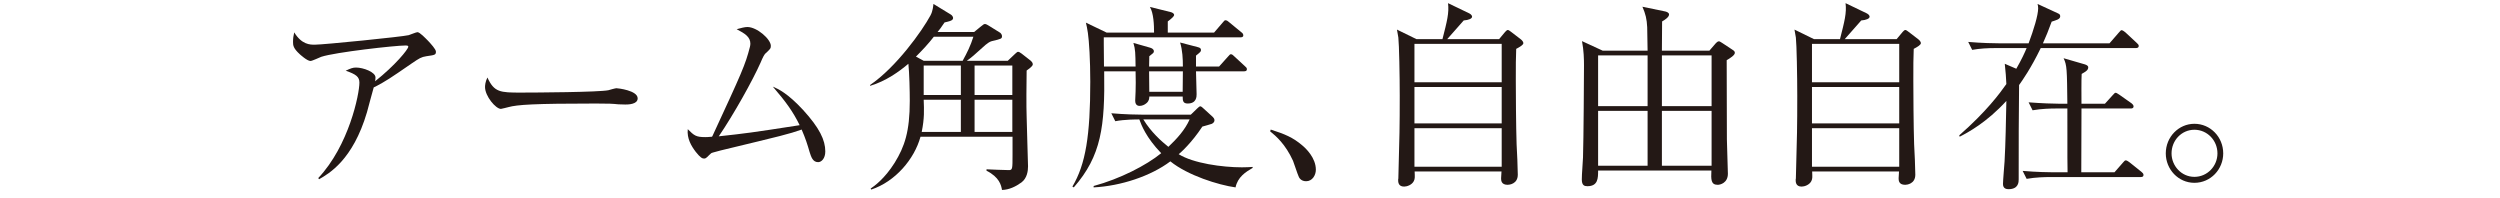 <?xml version="1.0" encoding="UTF-8"?>
<svg xmlns="http://www.w3.org/2000/svg" xmlns:xlink="http://www.w3.org/1999/xlink" version="1.1" viewBox="0 0 667 52.743">
  <defs>
    <style>
      .cls-1 {
        fill: none;
      }

      .cls-2 {
        fill: #231815;
      }

      .cls-3 {
        clip-path: url(#clippath);
      }
    </style>
    <clipPath id="clippath">
      <rect class="cls-1" width="667" height="52.743"/>
    </clipPath>
  </defs>
  <!-- Generator: Adobe Illustrator 28.7.8, SVG Export Plug-In . SVG Version: 1.2.0 Build 200)  -->
  <g>
    <g id="_レイヤー_1" data-name="レイヤー_1">
      <g class="cls-3">
        <g>
          <path class="cls-2" d="M84.913,47.504c8.166-8.643,10.976-22.376,10.976-25.452,0-1.538-.848-2.227-3.659-3.182,1.326-.636,1.909-.848,2.757-.848,1.962,0,5.196,1.219,5.196,2.651,0,.265-.053.743-.106,1.007,5.355-4.242,8.855-8.537,8.855-9.226,0-.159-.053-.318-.742-.318-2.811,0-18.771,1.803-22.482,3.022-.424.159-2.439,1.114-2.863,1.114-.901,0-2.81-1.75-2.863-1.803-1.75-1.591-1.803-2.386-1.803-3.288s.106-1.697.318-2.545c2.015,3.288,4.242,3.288,5.462,3.288,2.333,0,23.437-2.121,25.08-2.545.372-.106,2.015-.795,2.333-.795.636,0,2.121,1.591,2.863,2.333.689.742,2.068,2.227,2.068,2.863,0,.849-.265.901-2.545,1.22-1.378.212-1.855.53-3.817,1.855-1.273.849-2.492,1.697-3.712,2.545-3.447,2.386-5.621,3.5-6.522,3.924-.318,1.061-1.538,5.673-1.803,6.628-3.765,12.779-10.181,16.385-12.779,17.869l-.212-.318Z"/>
          <path class="cls-2" d="M139.004,24.703c3.818,0,20.892-.106,23.331-.636.318-.106,1.856-.53,2.121-.53.371,0,5.674.583,5.674,2.705,0,1.644-2.651,1.644-3.288,1.644-.477,0-1.75-.053-1.856-.053-1.591-.159-2.439-.212-5.992-.212-16.649,0-20.998.318-23.331.955-.212.053-1.856.477-2.015.477-1.378,0-4.242-3.394-4.242-5.833,0-.371.053-1.379.636-2.545,1.803,3.977,3.446,4.03,8.961,4.03Z"/>
          <path class="cls-2" d="M190.072,36.315c7.848-16.968,8.802-19.036,10.021-23.861.053-.265.106-.53.106-.795,0-1.803-1.432-2.704-3.659-3.871,1.219-.318,2.121-.583,2.863-.583,2.545,0,6.257,3.235,6.257,5.038,0,.689-.159.848-1.432,2.015-.318.318-.636.849-1.326,2.492-2.121,4.772-7.158,13.787-11.135,19.619,7.317-.795,8.59-.955,21.581-2.969-1.75-3.553-3.553-6.098-7.158-10.287,1.484.636,3.924,1.75,8.06,6.204,4.401,4.825,5.938,8.06,5.938,11.082,0,1.856-1.007,2.863-1.908,2.863-1.432,0-1.856-1.378-2.28-2.704-.583-2.015-1.061-3.553-2.121-5.992-3.659,1.272-4.666,1.484-21.581,5.567-2.174.583-2.386.636-2.545.742-.053,0-1.008.955-1.061,1.008-.212.212-.478.424-.849.424-.477,0-1.007-.265-2.227-1.803-1.167-1.538-2.386-3.552-2.121-6.044,1.697,1.697,2.174,2.121,4.666,2.121.424,0,.583,0,1.803-.106l.106-.159Z"/>
          <path class="cls-2" d="M268.871,16.219l2.016-1.909c.477-.424.53-.477.742-.477.265,0,.318.053.954.477l2.439,1.909c.159.159.53.478.53.955,0,.583-1.538,1.538-1.644,1.644-.054,2.863-.106,9.863,0,12.302.053,2.969.317,10.605.371,13.256,0,1.167-.213,3.128-1.75,4.295-1.538,1.113-3.288,1.962-5.196,2.015-.212-1.272-.689-3.394-4.136-5.143v-.371c1.061.053,4.931.212,5.886.212,1.061,0,1.061-.159,1.061-4.189v-4.719h-24.551c-1.644,5.992-6.734,11.983-13.15,14.104l-.158-.265c1.007-.689,3.711-2.598,6.415-6.893,2.651-4.295,4.03-8.325,4.03-16.491,0-2.651-.106-7.37-.371-9.916-2.492,2.121-5.992,4.613-10.181,5.886l-.053-.212c6.999-4.772,13.892-14.423,16.119-18.559.636-1.167.742-2.545.795-3.075l4.613,2.81c.371.212.637.636.637.955,0,.371-.318.583-.584.689-.265.159-1.432.424-1.696.478-1.008,1.484-1.325,1.909-1.855,2.545h9.756l1.75-1.432c.795-.636.849-.689,1.167-.689.212,0,.742.265.954.424l3.075,1.909c.266.212.478.583.478.901,0,.689-.212.742-2.704,1.326-.637.159-1.22.636-1.697,1.007-3.287,2.969-3.658,3.288-4.984,4.242h10.923ZM256.835,16.219c1.167-2.121,2.121-4.03,2.863-6.416h-10.552c-1.432,1.855-3.129,3.658-4.772,5.302l2.068,1.113h10.393ZM256.357,26.612h-9.915c.105,2.81.212,4.931-.53,8.59h10.445v-8.59ZM246.442,17.492v7.847h9.915v-7.847h-9.915ZM260.016,17.492v7.847h10.074v-7.847h-10.074ZM270.091,26.612h-10.074v8.59h10.074v-8.59Z"/>
          <path class="cls-2" d="M307.903,8.69c0-1.962-.106-5.196-1.113-6.84l5.567,1.379c.371.106.901.318.901.795q0,.424-1.696,1.697v2.969h12.354l2.279-2.651c.425-.53.53-.636.796-.636.318,0,.742.318.954.53l3.288,2.704c.212.159.477.372.477.795,0,.478-.424.53-.795.53h-36.428v1.803c0,.955.053,5.144.053,5.992h8.431c-.053-3.606-.053-4.56-.583-6.31l4.454,1.272c.371.106,1.008.371,1.008.955,0,.159-.054.424-.371.636q-.53.424-.849.689c0,.477-.053,2.174-.053,2.757h9.014c0-2.068-.106-4.348-.742-6.416l4.666,1.219c.689.159.901.372.901.795s-.159.53-1.325,1.485v2.917h6.15l2.333-2.599c.53-.583.583-.689.849-.689.318,0,.636.318.954.636l2.758,2.545c.371.318.53.478.53.795,0,.53-.425.583-.796.583h-12.778c0,.955.159,5.25.159,6.098,0,.636,0,2.492-2.387,2.492-1.272,0-1.325-.795-1.325-1.856h-8.908c0,.478-.053,1.167-.742,1.75-.53.477-1.22.742-1.856.742-.954,0-1.166-.795-1.166-1.378,0-.371.105-2.068.105-2.439.054-1.803.054-2.757,0-5.408h-8.378c.213,14.688-.742,22.535-8.112,30.966l-.371-.212c3.553-5.992,4.772-13.627,4.772-27.997,0-5.833-.318-10.817-.637-12.991-.159-1.219-.371-2.015-.53-2.757l5.515,2.651h12.673ZM296.503,30.217c3.605.318,7.105.371,8.166.371h13.044l1.696-1.644c.372-.318.584-.583.849-.583.212,0,.637.371.901.636l2.439,2.227c.159.159.424.478.424.849,0,.477-.318.742-.689.955-.53.212-1.855.53-2.545.742-2.863,4.348-5.727,6.893-6.31,7.37,3.924,2.439,11.665,3.5,16.861,3.5,1.22,0,2.016-.053,2.863-.106v.265c-1.908,1.114-3.977,2.439-4.56,5.197-4.561-.637-12.727-3.182-17.393-6.946-5.196,3.924-13.203,6.575-20.467,6.946v-.372c7.052-1.909,14.051-5.514,18.028-8.749-4.03-4.188-5.303-7.529-5.833-9.014-.742,0-3.977,0-6.416.478l-1.061-2.121ZM305.04,31.861c2.068,3.394,4.825,5.833,6.681,7.317,2.228-2.121,4.401-4.454,5.674-7.317h-12.354ZM306.578,19.029c0,1.538,0,1.909.053,5.461h8.908c.053-4.613.053-5.144.053-5.461h-9.014Z"/>
          <path class="cls-2" d="M339.034,34.566c3.765,1.219,5.886,2.068,8.432,4.242.901.743,3.605,3.288,3.605,6.469,0,1.484-.955,3.075-2.599,3.075-1.432,0-1.908-1.007-2.015-1.326-.266-.53-1.22-3.5-1.484-4.136-2.016-4.401-4.508-6.575-6.098-7.848l.158-.477Z"/>
          <path class="cls-2" d="M399.963,10.44l1.591-1.909c.265-.265.478-.53.742-.53.212,0,.53.265.689.371l2.704,2.068c.425.318.742.742.742,1.06,0,.478-.901,1.008-1.908,1.538-.106,2.757-.106,3.924-.106,8.537,0,2.863.053,12.249.212,16.915.106,1.432.318,6.734.318,8.113,0,2.492-2.28,2.704-2.704,2.704-1.75,0-1.75-1.22-1.75-1.75,0-.318.106-1.538.106-1.803h-23.172c.053,1.432.105,1.909-.212,2.545-.53,1.06-1.856,1.484-2.599,1.484-1.591,0-1.591-1.272-1.591-1.856,0-.106.054-.212.054-.318.317-11.718.371-13.574.371-22.005,0-5.514-.159-13.68-.371-15.589-.054-.424-.159-1.007-.372-2.121l5.197,2.545h6.945c1.22-4.772,1.804-7,1.485-9.598l5.727,2.757c.583.318.689.689.689.849,0,.53-.901.901-2.228,1.007-1.432,1.591-3.022,3.394-4.4,4.984h13.839ZM377.375,11.712v10.233h23.277v-10.233h-23.277ZM377.375,23.218v9.703h23.277v-9.703h-23.277ZM377.375,34.195v10.287h23.277v-10.287h-23.277Z"/>
          <path class="cls-2" d="M439.578,13.515c-.053-.955-.053-5.355-.106-6.257-.105-2.174-.424-3.5-1.272-5.461l6.151,1.272c.371.106.954.318.954.795,0,.742-1.22,1.485-1.855,1.856,0,1.272-.054,6.681-.054,7.794h12.673l1.645-1.909c.105-.106.529-.583.848-.583.266,0,.371.106.901.424l2.811,1.856c.424.265.583.477.583.795,0,.636-1.272,1.432-2.174,1.962.053,3.34,0,18.081.053,21.104,0,1.432.266,7.848.266,9.173,0,2.492-2.068,2.969-2.704,2.969-1.856,0-1.803-1.432-1.697-3.818h-30.224c0,2.015,0,4.189-2.863,4.189-.795,0-1.484-.212-1.484-1.803s.265-4.242.317-5.833c.159-4.507.266-22.429.266-24.55,0-1.75-.053-3.977-.53-6.522l5.515,2.545h11.983ZM426.375,14.787v13.521h13.203v-13.521h-13.203ZM426.375,29.581v14.635h13.203v-14.635h-13.203ZM456.652,28.309v-13.521h-13.257v13.521h13.257ZM456.652,44.216v-14.635h-13.257v14.635h13.257Z"/>
          <path class="cls-2" d="M506.023,10.44l1.591-1.909c.265-.265.478-.53.742-.53.212,0,.53.265.689.371l2.704,2.068c.425.318.742.742.742,1.06,0,.478-.901,1.008-1.908,1.538-.106,2.757-.106,3.924-.106,8.537,0,2.863.053,12.249.212,16.915.106,1.432.318,6.734.318,8.113,0,2.492-2.28,2.704-2.704,2.704-1.75,0-1.75-1.22-1.75-1.75,0-.318.106-1.538.106-1.803h-23.172c.053,1.432.105,1.909-.212,2.545-.53,1.06-1.856,1.484-2.599,1.484-1.591,0-1.591-1.272-1.591-1.856,0-.106.054-.212.054-.318.317-11.718.371-13.574.371-22.005,0-5.514-.159-13.68-.371-15.589-.054-.424-.159-1.007-.372-2.121l5.197,2.545h6.945c1.22-4.772,1.804-7,1.485-9.598l5.727,2.757c.583.318.689.689.689.849,0,.53-.901.901-2.228,1.007-1.432,1.591-3.022,3.394-4.4,4.984h13.839ZM483.435,11.712v10.233h23.277v-10.233h-23.277ZM483.435,23.218v9.703h23.277v-9.703h-23.277ZM483.435,34.195v10.287h23.277v-10.287h-23.277Z"/>
          <path class="cls-2" d="M562.818,11.553l2.439-2.81c.53-.583.583-.689.795-.689.371,0,.955.583,1.008.583l3.022,2.811c.318.318.53.477.53.795,0,.53-.478.583-.796.583h-25.346c-2.65,5.461-4.878,8.59-5.779,9.863-.106,11.559-.106,12.938-.106,25.187,0,.636,0,2.598-2.704,2.598-.583,0-1.484-.159-1.484-1.379,0-.954.371-5.143.424-6.044.266-4.772.371-10.764.478-16.12-5.249,5.727-10.181,8.378-12.461,9.544l-.105-.371c7.211-6.31,10.816-11.188,12.566-13.68-.053-1.697-.212-3.288-.424-5.409l3.075,1.326c1.432-2.492,2.227-4.242,2.757-5.515h-8.271c-2.121,0-4.188.106-6.257.478l-1.061-2.121c3.605.318,7.158.371,8.166.371h7.953c1.326-3.553,2.546-7.477,2.546-9.332,0-.424-.054-.743-.159-1.167l5.408,2.492c.318.159.637.265.637.795,0,.849-1.22,1.061-2.28,1.432-.901,2.439-1.485,3.924-2.333,5.78h17.763ZM561.598,27.673l2.068-2.28c.53-.583.583-.636.795-.636s.425.159,1.008.53l3.234,2.28c.212.159.53.478.53.795,0,.53-.424.583-.795.583h-13.098c0,4.719-.053,12.302-.053,17.021h8.855l2.227-2.545c.424-.477.53-.636.795-.636.318,0,.689.318,1.008.53l3.182,2.545c.265.212.53.478.53.795,0,.53-.424.583-.796.583h-24.126c-1.325,0-3.87.053-6.257.477l-1.061-2.121c3.659.318,7.265.371,8.166.371h3.818c-.106-4.719,0-12.301-.054-17.021h-3.022c-1.325,0-3.87.053-6.257.477l-1.061-2.121c3.447.265,6.682.372,8.166.372h2.174c-.105-9.227-.105-10.234-1.007-12.143l5.673,1.644c.478.159.901.371.901.795,0,.742-.636,1.113-1.749,1.75-.106,1.272-.054,6.84-.054,7.954h6.257Z"/>
          <path class="cls-2" d="M577.83,40.928c0-4.401,3.447-7.9,7.636-7.9,4.242,0,7.688,3.5,7.688,7.9,0,4.242-3.341,7.848-7.688,7.848-4.295,0-7.636-3.605-7.636-7.848ZM591.616,40.928c0-3.5-2.757-6.31-6.15-6.31s-6.098,2.811-6.098,6.31c0,3.34,2.651,6.257,6.098,6.257s6.15-2.863,6.15-6.257Z"/>
        </g>
      </g>
    </g>
  </g>
</svg>